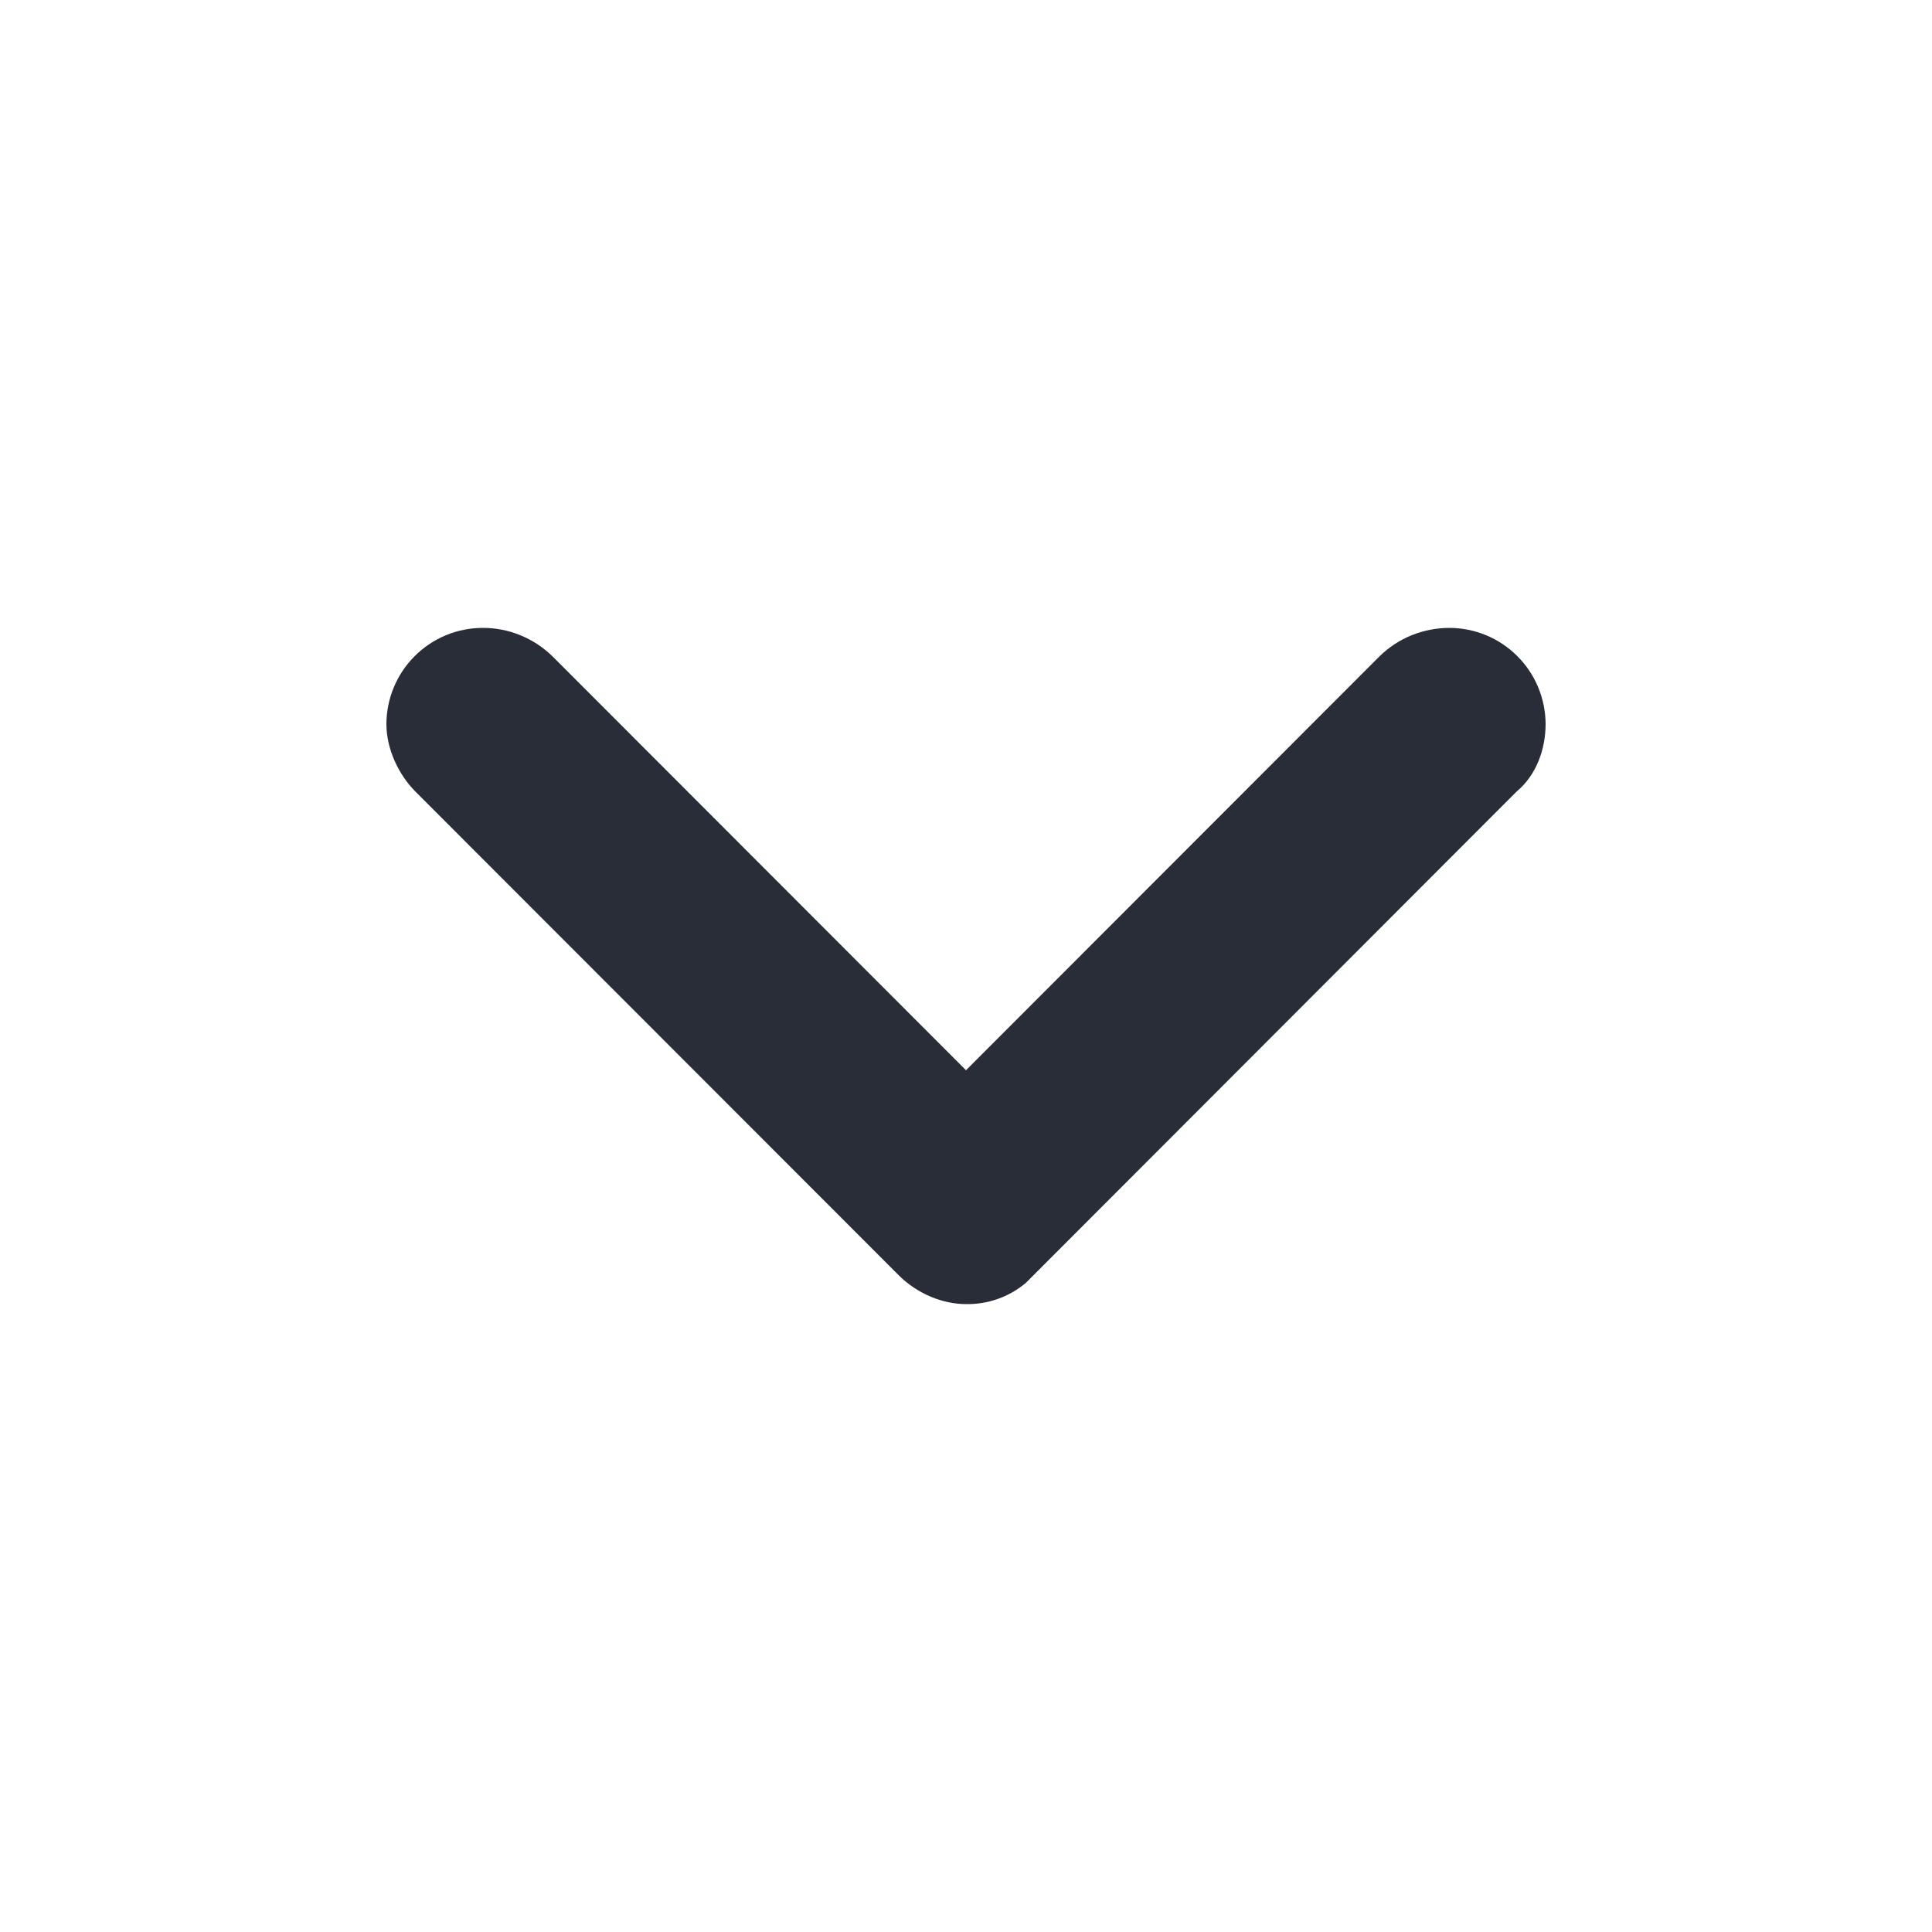 <svg width="20" height="20" viewBox="0 0 20 20" fill="none" xmlns="http://www.w3.org/2000/svg">
<path fill-rule="evenodd" clip-rule="evenodd" d="M4.994 6.5C4.731 6.501 4.478 6.606 4.292 6.793C4.106 6.979 4.001 7.232 4 7.495C4 7.761 4.133 8.026 4.298 8.192L9.304 13.202C9.503 13.4 9.768 13.5 10 13.5C10.226 13.504 10.447 13.426 10.62 13.28L15.702 8.192C15.901 8.026 16 7.761 16 7.495C15.999 7.232 15.894 6.979 15.708 6.793C15.522 6.606 15.27 6.501 15.006 6.5C14.74 6.5 14.476 6.6 14.276 6.799L10 11.079L5.724 6.799C5.628 6.704 5.514 6.628 5.389 6.577C5.264 6.525 5.129 6.499 4.994 6.5Z" fill="#282D37"/>
</svg>
